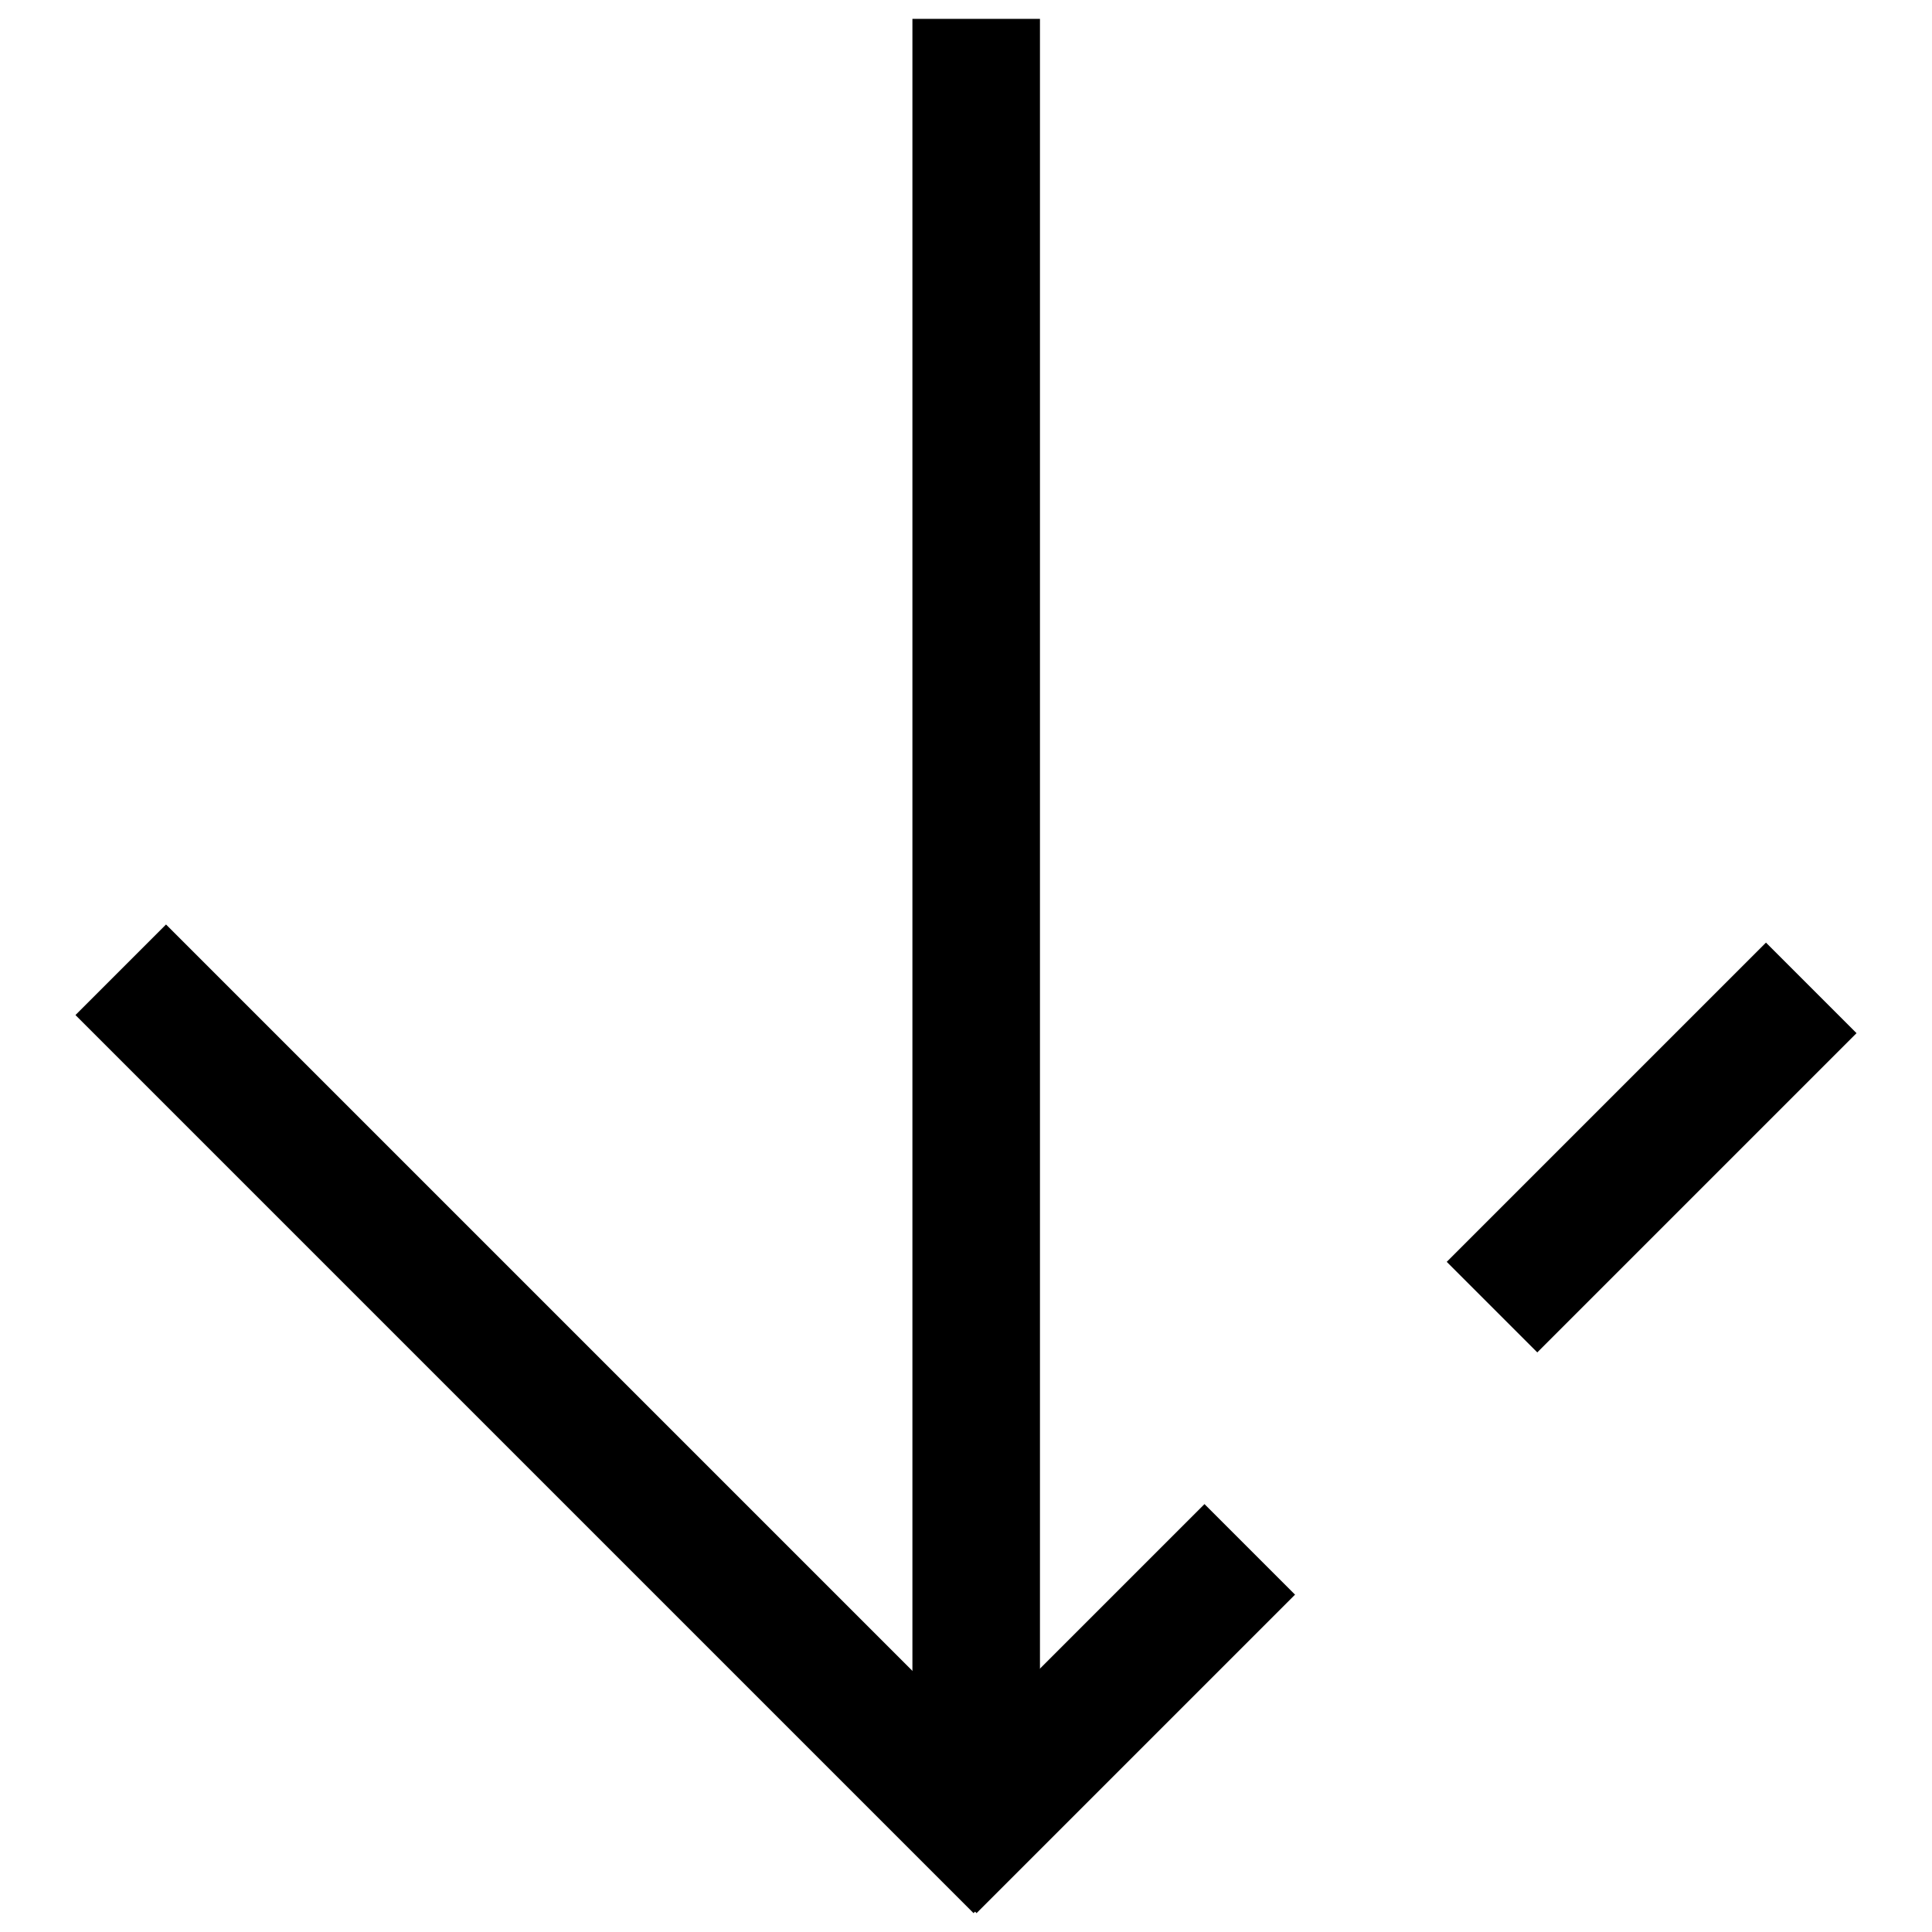 <?xml version="1.0" encoding="utf-8"?>
<!-- Svg Vector Icons : http://www.onlinewebfonts.com/icon -->
<!DOCTYPE svg PUBLIC "-//W3C//DTD SVG 1.1//EN" "http://www.w3.org/Graphics/SVG/1.1/DTD/svg11.dtd">
<svg version="1.1" xmlns="http://www.w3.org/2000/svg" xmlns:xlink="http://www.w3.org/1999/xlink" x="0px" y="0px" viewBox="0 0 256 256" enable-background="new 0 0 256 256" xml:space="preserve">
<g><g><path fill="#000000" d="M120.9,2.5h16.9v237.8h-16.9V2.5z"/><path fill="#000000" d="M22,122.5l119,119l-12,12l-119-119L22,122.5L22,122.5z"/><path fill="#000000" d="M234,124.9l12,12l-42.3,42.3l-12-12L234,124.9z"/><path fill="#000000" d="M159.6,199.3l12,12l-42.2,42.2l-12-12L159.6,199.3L159.6,199.3z"/></g></g>
</svg>